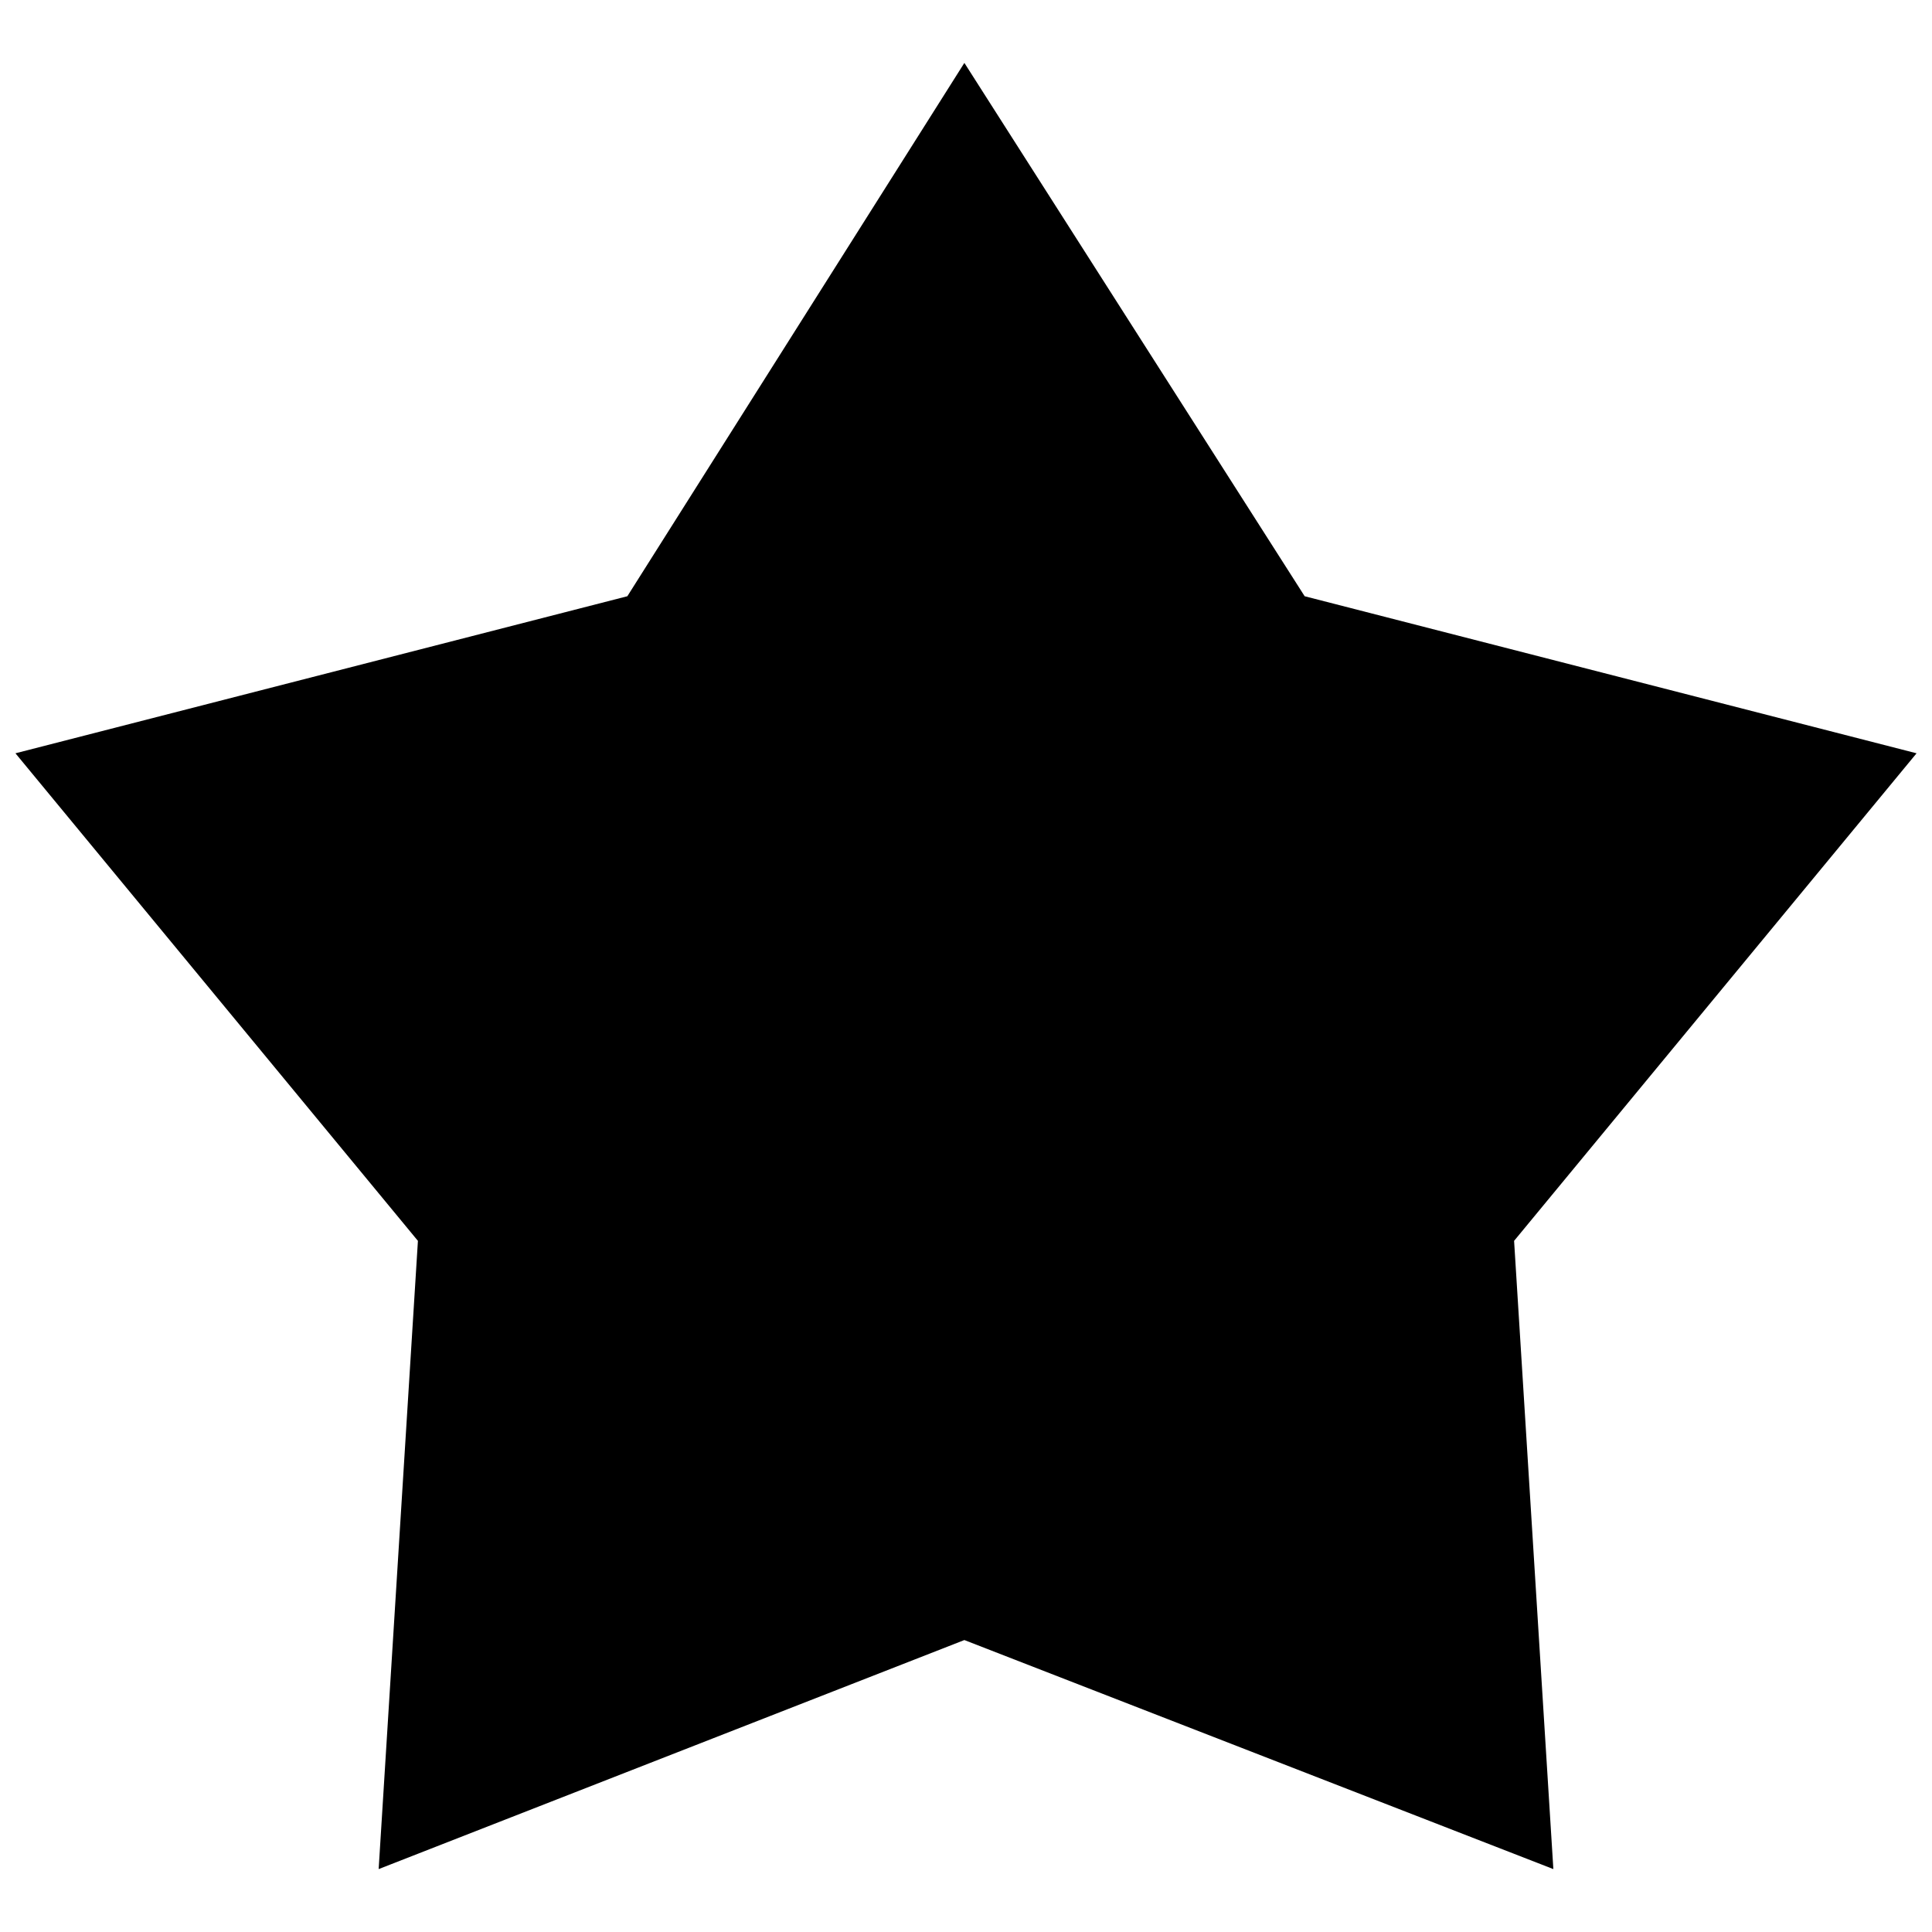<?xml version="1.0" encoding="UTF-8"?>
<!-- The Best Svg Icon site in the world: iconSvg.co, Visit us! https://iconsvg.co -->
<svg width="800px" height="800px" version="1.1" viewBox="144 144 512 512" xmlns="http://www.w3.org/2000/svg">
 <defs>
  <clipPath id="a">
   <path d="m148.09 160h503.81v480h-503.81z"/>
  </clipPath>
 </defs>
 <g clip-path="url(#a)">
  <path d="m399.57 160.67 90.18 141.34 162.16 41.621-106.66 129.21 10.406 166.49-156.09-60.699-155.22 60.699 10.406-166.49-106.66-129.21 162.16-41.621z" fill-rule="evenodd"/>
 </g>
</svg>